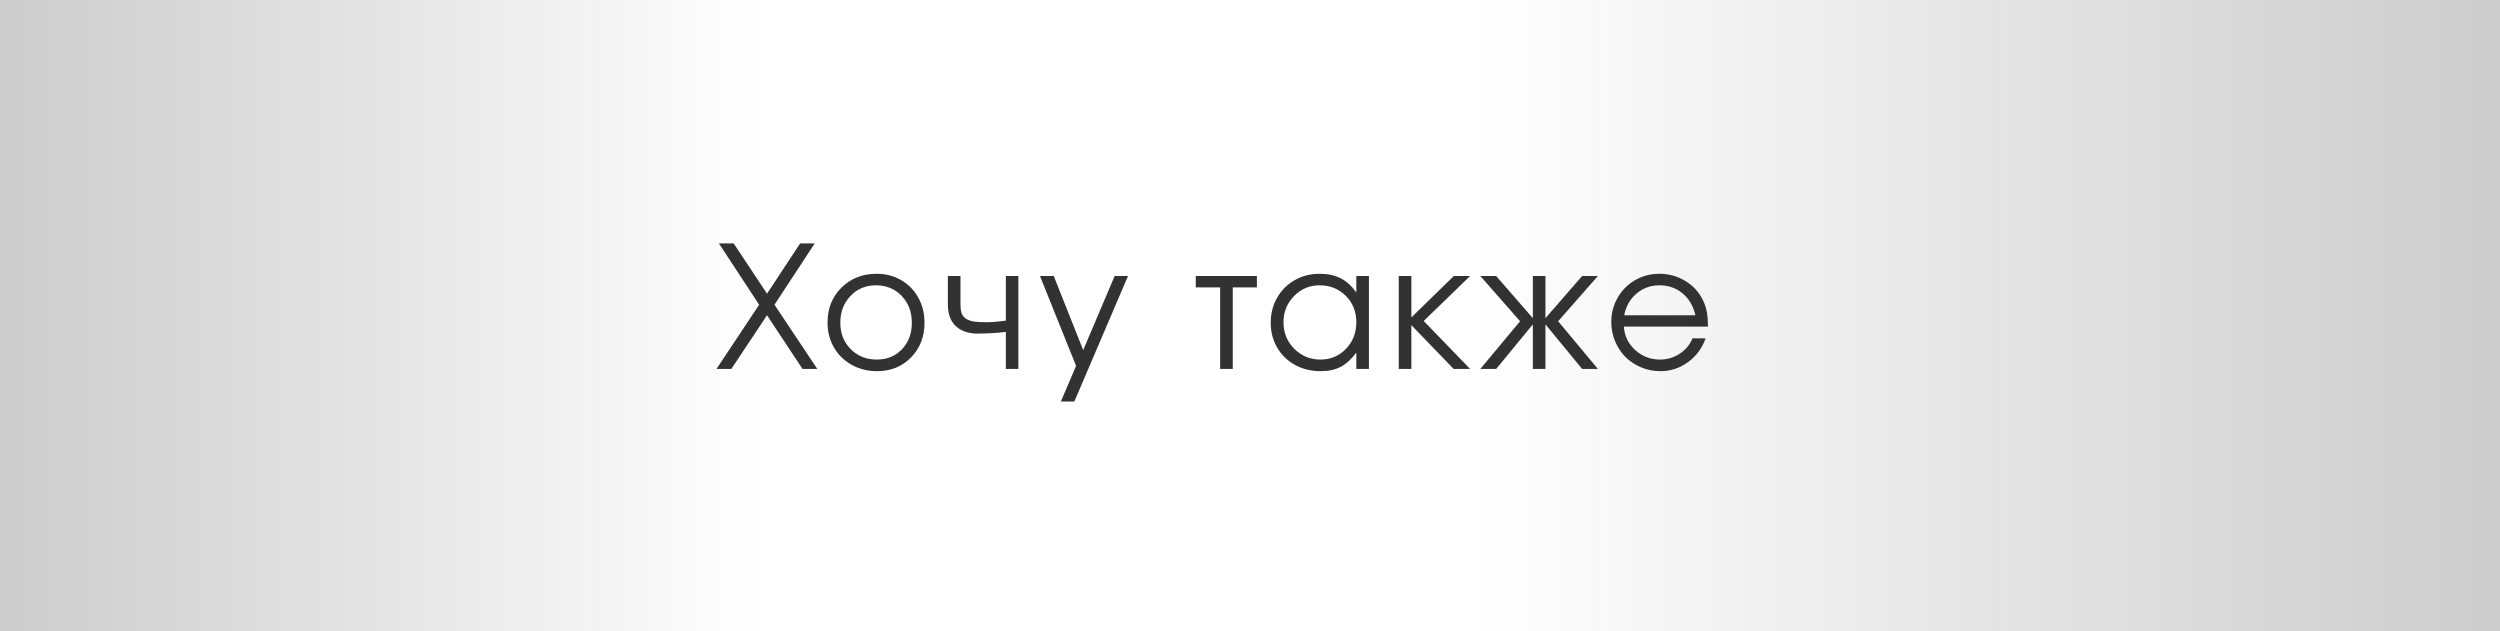 <?xml version="1.0" encoding="UTF-8"?> <svg xmlns="http://www.w3.org/2000/svg" width="515" height="130" viewBox="0 0 515 130" fill="none"><rect x="0" y="0" width="515" height="130" fill="#808080" stroke="none"/><rect width="515" height="130" fill="url(#paint0_linear_4924_11)"></rect><path d="M147.599 76C147.599 76 150.527 71.591 156.383 62.773C156.383 62.773 153.62 58.563 148.095 50.143C148.095 50.143 149.109 50.143 151.137 50.143C151.137 50.143 153.427 53.595 158.007 60.499C158.007 60.499 160.28 57.047 164.826 50.143C164.826 50.143 165.828 50.143 167.833 50.143C167.833 50.143 165.071 54.353 159.545 62.773C159.545 62.773 162.484 67.182 168.363 76C168.363 76 167.349 76 165.321 76C165.321 76 162.883 72.314 158.007 64.943C158.007 64.943 155.557 68.629 150.658 76C150.658 76 149.639 76 147.599 76ZM180.624 56.398C182.481 56.398 184.155 56.837 185.648 57.714C187.152 58.58 188.325 59.782 189.168 61.32C190.023 62.858 190.45 64.578 190.45 66.481C190.45 69.352 189.527 71.733 187.682 73.624C185.836 75.516 183.506 76.461 180.692 76.461C178.766 76.461 177.023 76.028 175.462 75.163C173.902 74.297 172.677 73.1 171.788 71.574C170.911 70.047 170.472 68.338 170.472 66.447C170.472 63.541 171.429 61.143 173.343 59.252C175.257 57.349 177.684 56.398 180.624 56.398ZM180.418 58.773C178.322 58.773 176.579 59.508 175.189 60.978C173.799 62.436 173.104 64.271 173.104 66.481C173.104 68.668 173.816 70.48 175.24 71.915C176.664 73.351 178.459 74.069 180.624 74.069C182.731 74.069 184.457 73.362 185.802 71.95C187.158 70.526 187.835 68.714 187.835 66.515C187.835 64.259 187.14 62.408 185.75 60.961C184.361 59.503 182.583 58.773 180.418 58.773ZM209.786 56.859C209.786 56.859 209.786 63.24 209.786 76C209.786 76 208.925 76 207.205 76C207.205 76 207.205 73.459 207.205 68.378C205.268 68.606 203.257 68.72 201.172 68.72C200.546 68.72 199.879 68.623 199.173 68.429C198.466 68.224 197.897 67.962 197.464 67.643C195.994 66.629 195.259 64.971 195.259 62.67V56.859C195.259 56.859 196.125 56.859 197.857 56.859C197.857 56.859 197.857 58.796 197.857 62.67C197.857 63.433 197.931 64.043 198.079 64.499C198.239 64.954 198.529 65.33 198.951 65.626C199.372 65.911 199.913 66.111 200.574 66.225C201.246 66.327 202.135 66.378 203.24 66.378C204.254 66.378 205.576 66.27 207.205 66.054V56.859H209.786ZM218.542 82.716C218.542 82.716 219.585 80.267 221.67 75.368C221.67 75.368 219.192 69.198 214.236 56.859C214.236 56.859 215.181 56.859 217.073 56.859C217.073 56.859 219.095 61.947 223.14 72.121C223.14 72.121 225.299 67.034 229.617 56.859C229.617 56.859 230.534 56.859 232.368 56.859C232.368 56.859 228.682 65.478 221.311 82.716C221.311 82.716 220.388 82.716 218.542 82.716ZM258.922 59.201C258.922 59.201 257.265 59.201 253.949 59.201C253.949 59.201 253.949 64.8 253.949 76C253.949 76 253.083 76 251.352 76C251.352 76 251.352 70.4 251.352 59.201C251.352 59.201 249.677 59.201 246.327 59.201C246.327 59.201 246.327 58.42 246.327 56.859C246.327 56.859 250.526 56.859 258.922 56.859C258.922 56.859 258.922 57.64 258.922 59.201ZM282 56.859C282 56.859 282 63.24 282 76C282 76 281.135 76 279.403 76C279.403 76 279.403 74.878 279.403 72.633C278.389 74.001 277.312 74.98 276.173 75.573C275.045 76.165 273.672 76.461 272.054 76.461C270.106 76.461 268.346 76.034 266.773 75.18C265.213 74.314 263.988 73.123 263.099 71.608C262.21 70.081 261.766 68.372 261.766 66.481C261.766 64.59 262.205 62.875 263.082 61.337C263.959 59.799 265.167 58.591 266.705 57.714C268.243 56.837 269.958 56.398 271.849 56.398C273.524 56.398 274.959 56.706 276.156 57.321C277.363 57.925 278.446 58.899 279.403 60.243V56.859H282ZM271.815 58.773C269.764 58.773 268.015 59.514 266.568 60.995C265.121 62.476 264.398 64.271 264.398 66.378C264.398 68.532 265.139 70.355 266.62 71.847C268.101 73.328 269.901 74.069 272.02 74.069C274.105 74.069 275.854 73.334 277.267 71.864C278.691 70.383 279.403 68.555 279.403 66.378C279.403 64.202 278.679 62.391 277.232 60.944C275.785 59.497 273.98 58.773 271.815 58.773ZM288.143 56.859C288.143 56.859 289.008 56.859 290.74 56.859C290.74 56.859 290.74 59.702 290.74 65.387C290.74 65.387 293.657 62.545 299.49 56.859C299.49 56.859 300.607 56.859 302.84 56.859C302.84 56.859 299.655 59.947 293.287 66.122C293.287 66.122 296.471 69.415 302.84 76C302.84 76 301.712 76 299.456 76C299.456 76 296.551 72.992 290.74 66.977C290.74 66.977 290.74 69.984 290.74 76C290.74 76 289.874 76 288.143 76C288.143 76 288.143 69.62 288.143 56.859ZM315.767 56.859C315.767 56.859 316.632 56.859 318.364 56.859C318.364 56.859 318.364 59.753 318.364 65.541C318.364 65.541 320.882 62.647 325.918 56.859C325.918 56.859 327 56.859 329.165 56.859C329.165 56.859 326.436 59.964 320.979 66.173C320.979 66.173 323.708 69.449 329.165 76C329.165 76 328.083 76 325.918 76C325.918 76 323.4 72.941 318.364 66.823C318.364 66.823 318.364 69.882 318.364 76C318.364 76 317.498 76 315.767 76C315.767 76 315.767 72.941 315.767 66.823C315.767 66.823 313.249 69.882 308.213 76C308.213 76 307.125 76 304.949 76C304.949 76 307.677 72.724 313.135 66.173C313.135 66.173 310.406 63.069 304.949 56.859C304.949 56.859 306.037 56.859 308.213 56.859C308.213 56.859 310.731 59.753 315.767 65.541C315.767 65.541 315.767 62.647 315.767 56.859ZM351.833 67.284C351.833 67.284 346.062 67.284 334.521 67.284C334.624 69.175 335.398 70.782 336.845 72.103C338.292 73.414 340.001 74.069 341.972 74.069C343.431 74.069 344.775 73.67 346.005 72.873C347.236 72.064 348.119 71.004 348.654 69.694H351.354C350.648 71.71 349.44 73.345 347.731 74.599C346.022 75.841 344.125 76.461 342.041 76.461C340.651 76.461 339.329 76.199 338.076 75.675C336.822 75.151 335.746 74.439 334.846 73.539C333.946 72.639 333.234 71.562 332.709 70.309C332.185 69.056 331.923 67.734 331.923 66.344C331.923 64.521 332.362 62.846 333.239 61.32C334.117 59.793 335.313 58.591 336.828 57.714C338.343 56.837 340.013 56.398 341.835 56.398C343.727 56.398 345.464 56.865 347.048 57.799C348.643 58.734 349.856 60.004 350.688 61.61C351.11 62.419 351.406 63.251 351.577 64.106C351.748 64.949 351.833 66.008 351.833 67.284ZM334.589 64.943H349.252C348.819 63.04 347.937 61.536 346.604 60.431C345.282 59.326 343.693 58.773 341.835 58.773C340.024 58.773 338.452 59.343 337.119 60.482C335.786 61.61 334.943 63.097 334.589 64.943Z" fill="#323232"></path><defs><linearGradient id="paint0_linear_4924_11" x1="0" y1="65" x2="515" y2="65" gradientUnits="userSpaceOnUse"><stop stop-color="#D3D3D3" stop-opacity="0.92"></stop><stop offset="0.305" stop-color="white"></stop><stop offset="0.59" stop-color="white"></stop><stop offset="1" stop-color="#D3D3D3" stop-opacity="0.92"></stop></linearGradient></defs></svg> 